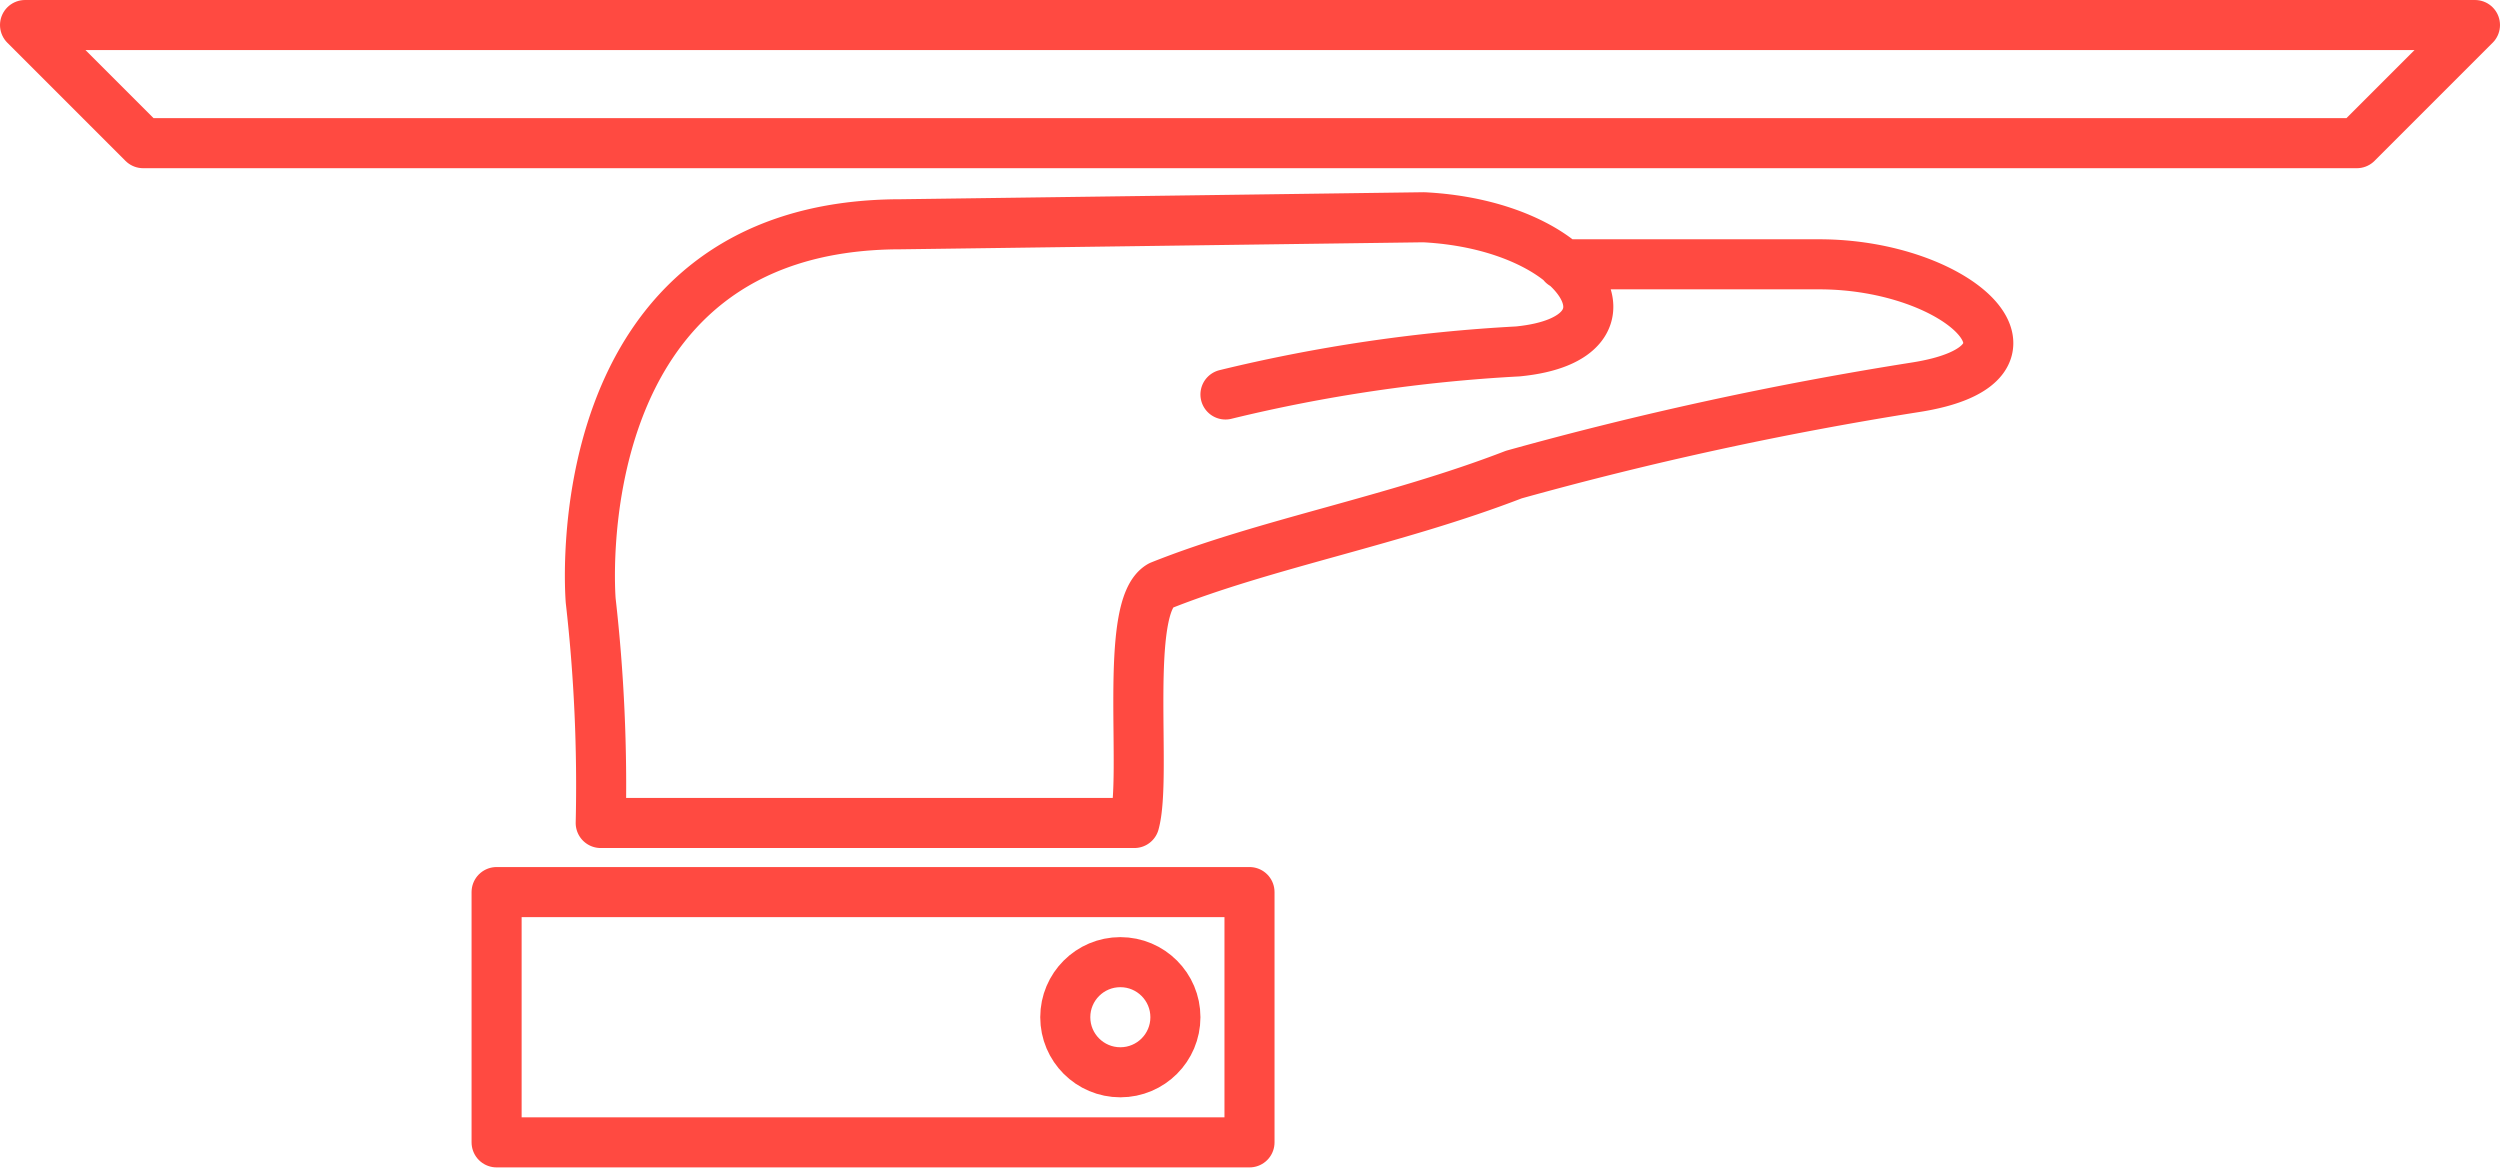 <svg xmlns="http://www.w3.org/2000/svg" viewBox="0 0 24.97 11.67"><title>alacarte</title><g id="Layer_2" data-name="Layer 2"><g id="Icons"><rect x="4.96" y="8.91" width="7.52" height="2.5" style="fill:none;stroke:#ff4a41;stroke-linecap:round;stroke-linejoin:round;stroke-width:0.5px"/><circle cx="11.19" cy="10.16" r="0.55" style="fill:none;stroke:#ff4a41;stroke-linecap:round;stroke-linejoin:round;stroke-width:0.5px"/><path d="M9,2.24" style="fill:none;stroke:#ff4a41;stroke-linecap:round;stroke-linejoin:round;stroke-width:0.5px"/><path d="M15.61,2.64h2.56c1.41,0,2.46,1,.95,1.23a35.67,35.67,0,0,0-4,.87c-1.19.46-2.48.69-3.53,1.11-.37.21-.13,1.9-.26,2.37H6A16.34,16.34,0,0,0,5.9,6S5.58,2.24,9,2.24l5.22-.07c1.58.08,2.27,1.21.94,1.34a15.91,15.91,0,0,0-2.92.43" style="fill:none;stroke:#ff4a41;stroke-linecap:round;stroke-linejoin:round;stroke-width:0.5px"/><polygon points="12.48 0.25 0.25 0.25 1.43 1.43 12.48 1.43 23.54 1.43 24.72 0.25 12.48 0.25" style="fill:none;stroke:#ff4a41;stroke-linecap:round;stroke-linejoin:round;stroke-width:0.5px"/></g></g></svg>